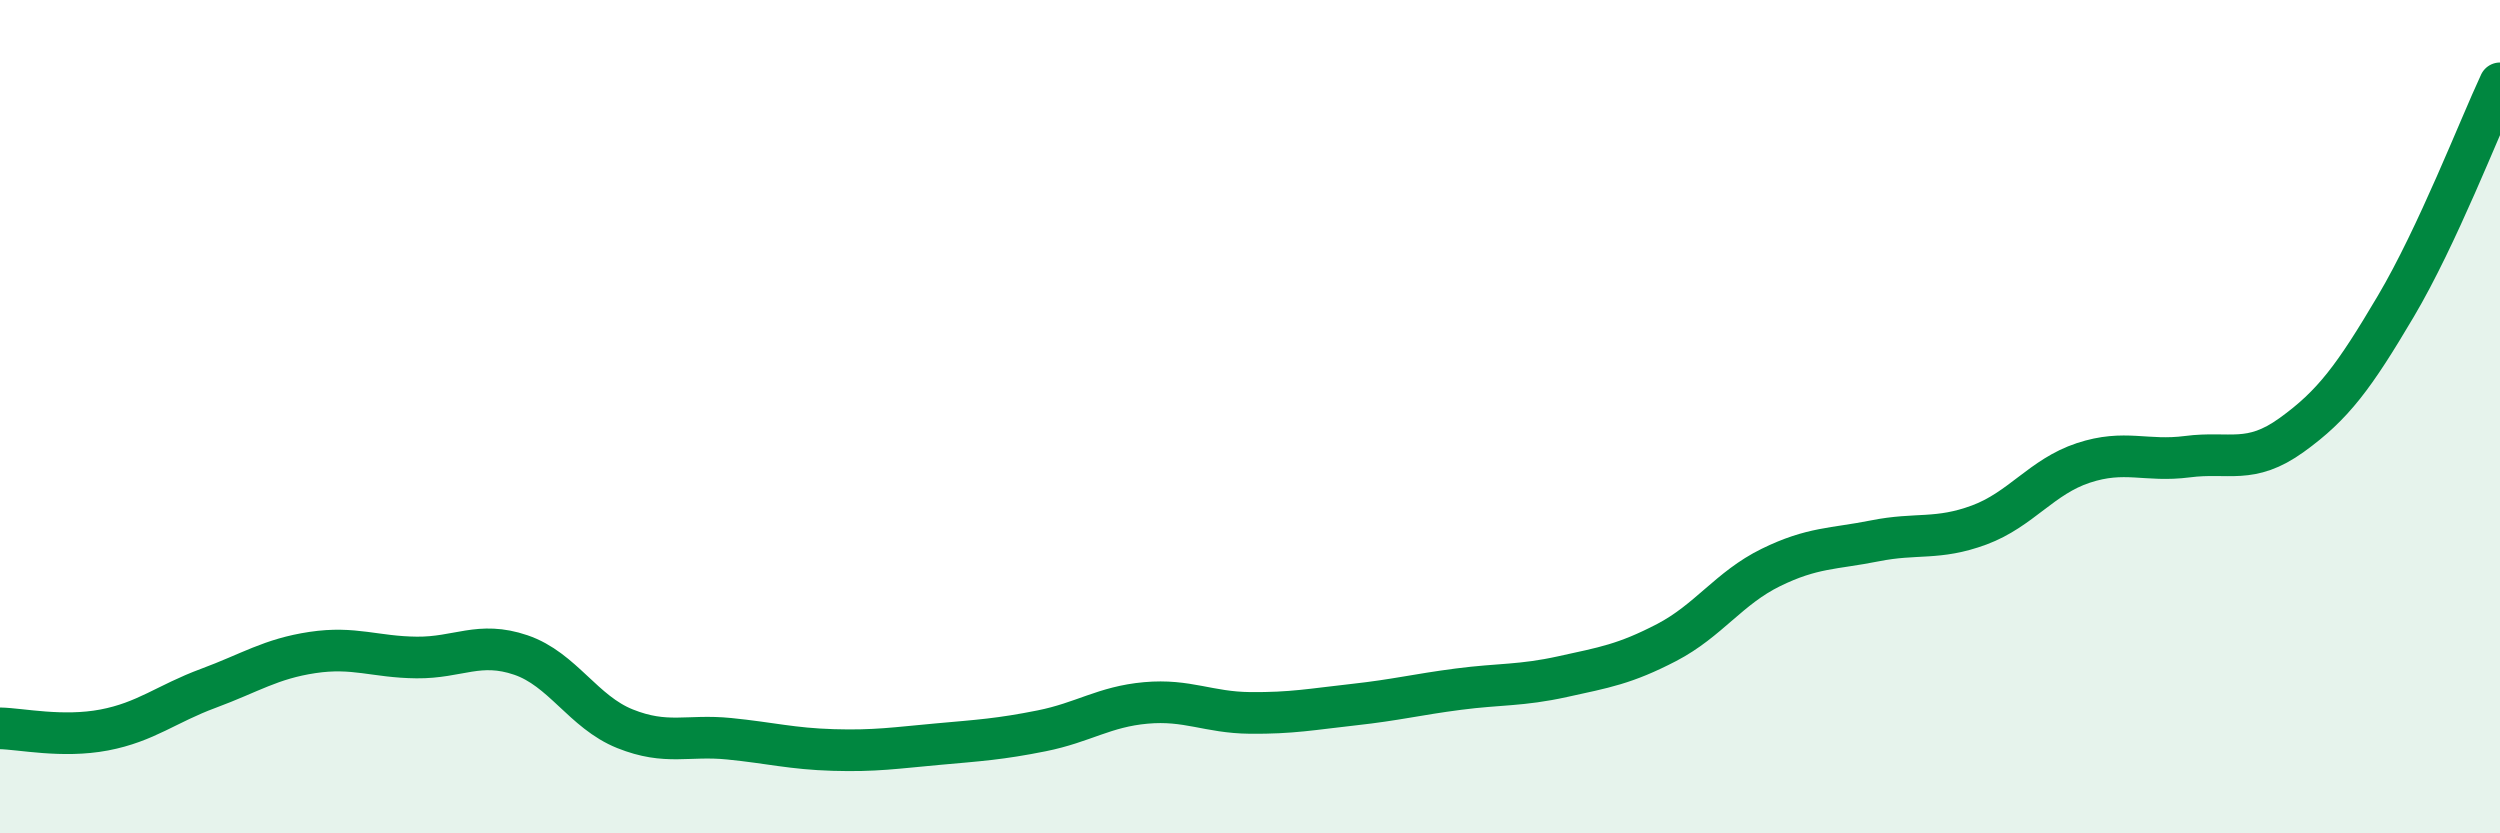 
    <svg width="60" height="20" viewBox="0 0 60 20" xmlns="http://www.w3.org/2000/svg">
      <path
        d="M 0,17.48 C 0.5,17.49 1.5,17.71 2.5,17.52 C 3.5,17.33 4,16.89 5,16.52 C 6,16.15 6.5,15.81 7.5,15.66 C 8.5,15.51 9,15.77 10,15.78 C 11,15.79 11.5,15.38 12.5,15.72 C 13.5,16.06 14,17.09 15,17.49 C 16,17.89 16.5,17.63 17.5,17.73 C 18.5,17.83 19,17.97 20,18 C 21,18.03 21.5,17.95 22.5,17.86 C 23.5,17.77 24,17.74 25,17.54 C 26,17.34 26.5,16.96 27.5,16.87 C 28.5,16.78 29,17.1 30,17.11 C 31,17.12 31.5,17.02 32.5,16.91 C 33.5,16.8 34,16.67 35,16.54 C 36,16.41 36.5,16.46 37.5,16.24 C 38.5,16.02 39,15.94 40,15.42 C 41,14.9 41.5,14.11 42.5,13.62 C 43.5,13.13 44,13.18 45,12.98 C 46,12.78 46.5,12.97 47.5,12.6 C 48.5,12.23 49,11.44 50,11.11 C 51,10.78 51.5,11.09 52.5,10.96 C 53.5,10.83 54,11.16 55,10.44 C 56,9.72 56.5,9.04 57.5,7.35 C 58.5,5.66 59.5,3.07 60,2L60 20L0 20Z"
        fill="#008740"
        opacity="0.1"
        stroke-linecap="round"
        stroke-linejoin="round"
      />
      <path
        d="M 0,17.48 C 0.5,17.49 1.5,17.71 2.5,17.52 C 3.5,17.33 4,16.89 5,16.52 C 6,16.15 6.5,15.81 7.5,15.66 C 8.5,15.51 9,15.77 10,15.78 C 11,15.79 11.5,15.38 12.5,15.72 C 13.5,16.06 14,17.09 15,17.49 C 16,17.89 16.5,17.63 17.5,17.73 C 18.5,17.83 19,17.97 20,18 C 21,18.03 21.5,17.95 22.5,17.86 C 23.5,17.77 24,17.74 25,17.54 C 26,17.34 26.5,16.96 27.5,16.87 C 28.5,16.78 29,17.1 30,17.11 C 31,17.12 31.5,17.02 32.5,16.91 C 33.5,16.8 34,16.67 35,16.54 C 36,16.41 36.5,16.46 37.5,16.24 C 38.5,16.02 39,15.94 40,15.42 C 41,14.9 41.5,14.11 42.5,13.62 C 43.5,13.13 44,13.18 45,12.98 C 46,12.78 46.5,12.97 47.5,12.6 C 48.5,12.23 49,11.44 50,11.11 C 51,10.78 51.5,11.09 52.5,10.96 C 53.5,10.83 54,11.16 55,10.44 C 56,9.72 56.5,9.04 57.5,7.35 C 58.5,5.66 59.5,3.07 60,2"
        stroke="#008740"
        stroke-width="1"
        fill="none"
        stroke-linecap="round"
        stroke-linejoin="round"
      />
    </svg>
  